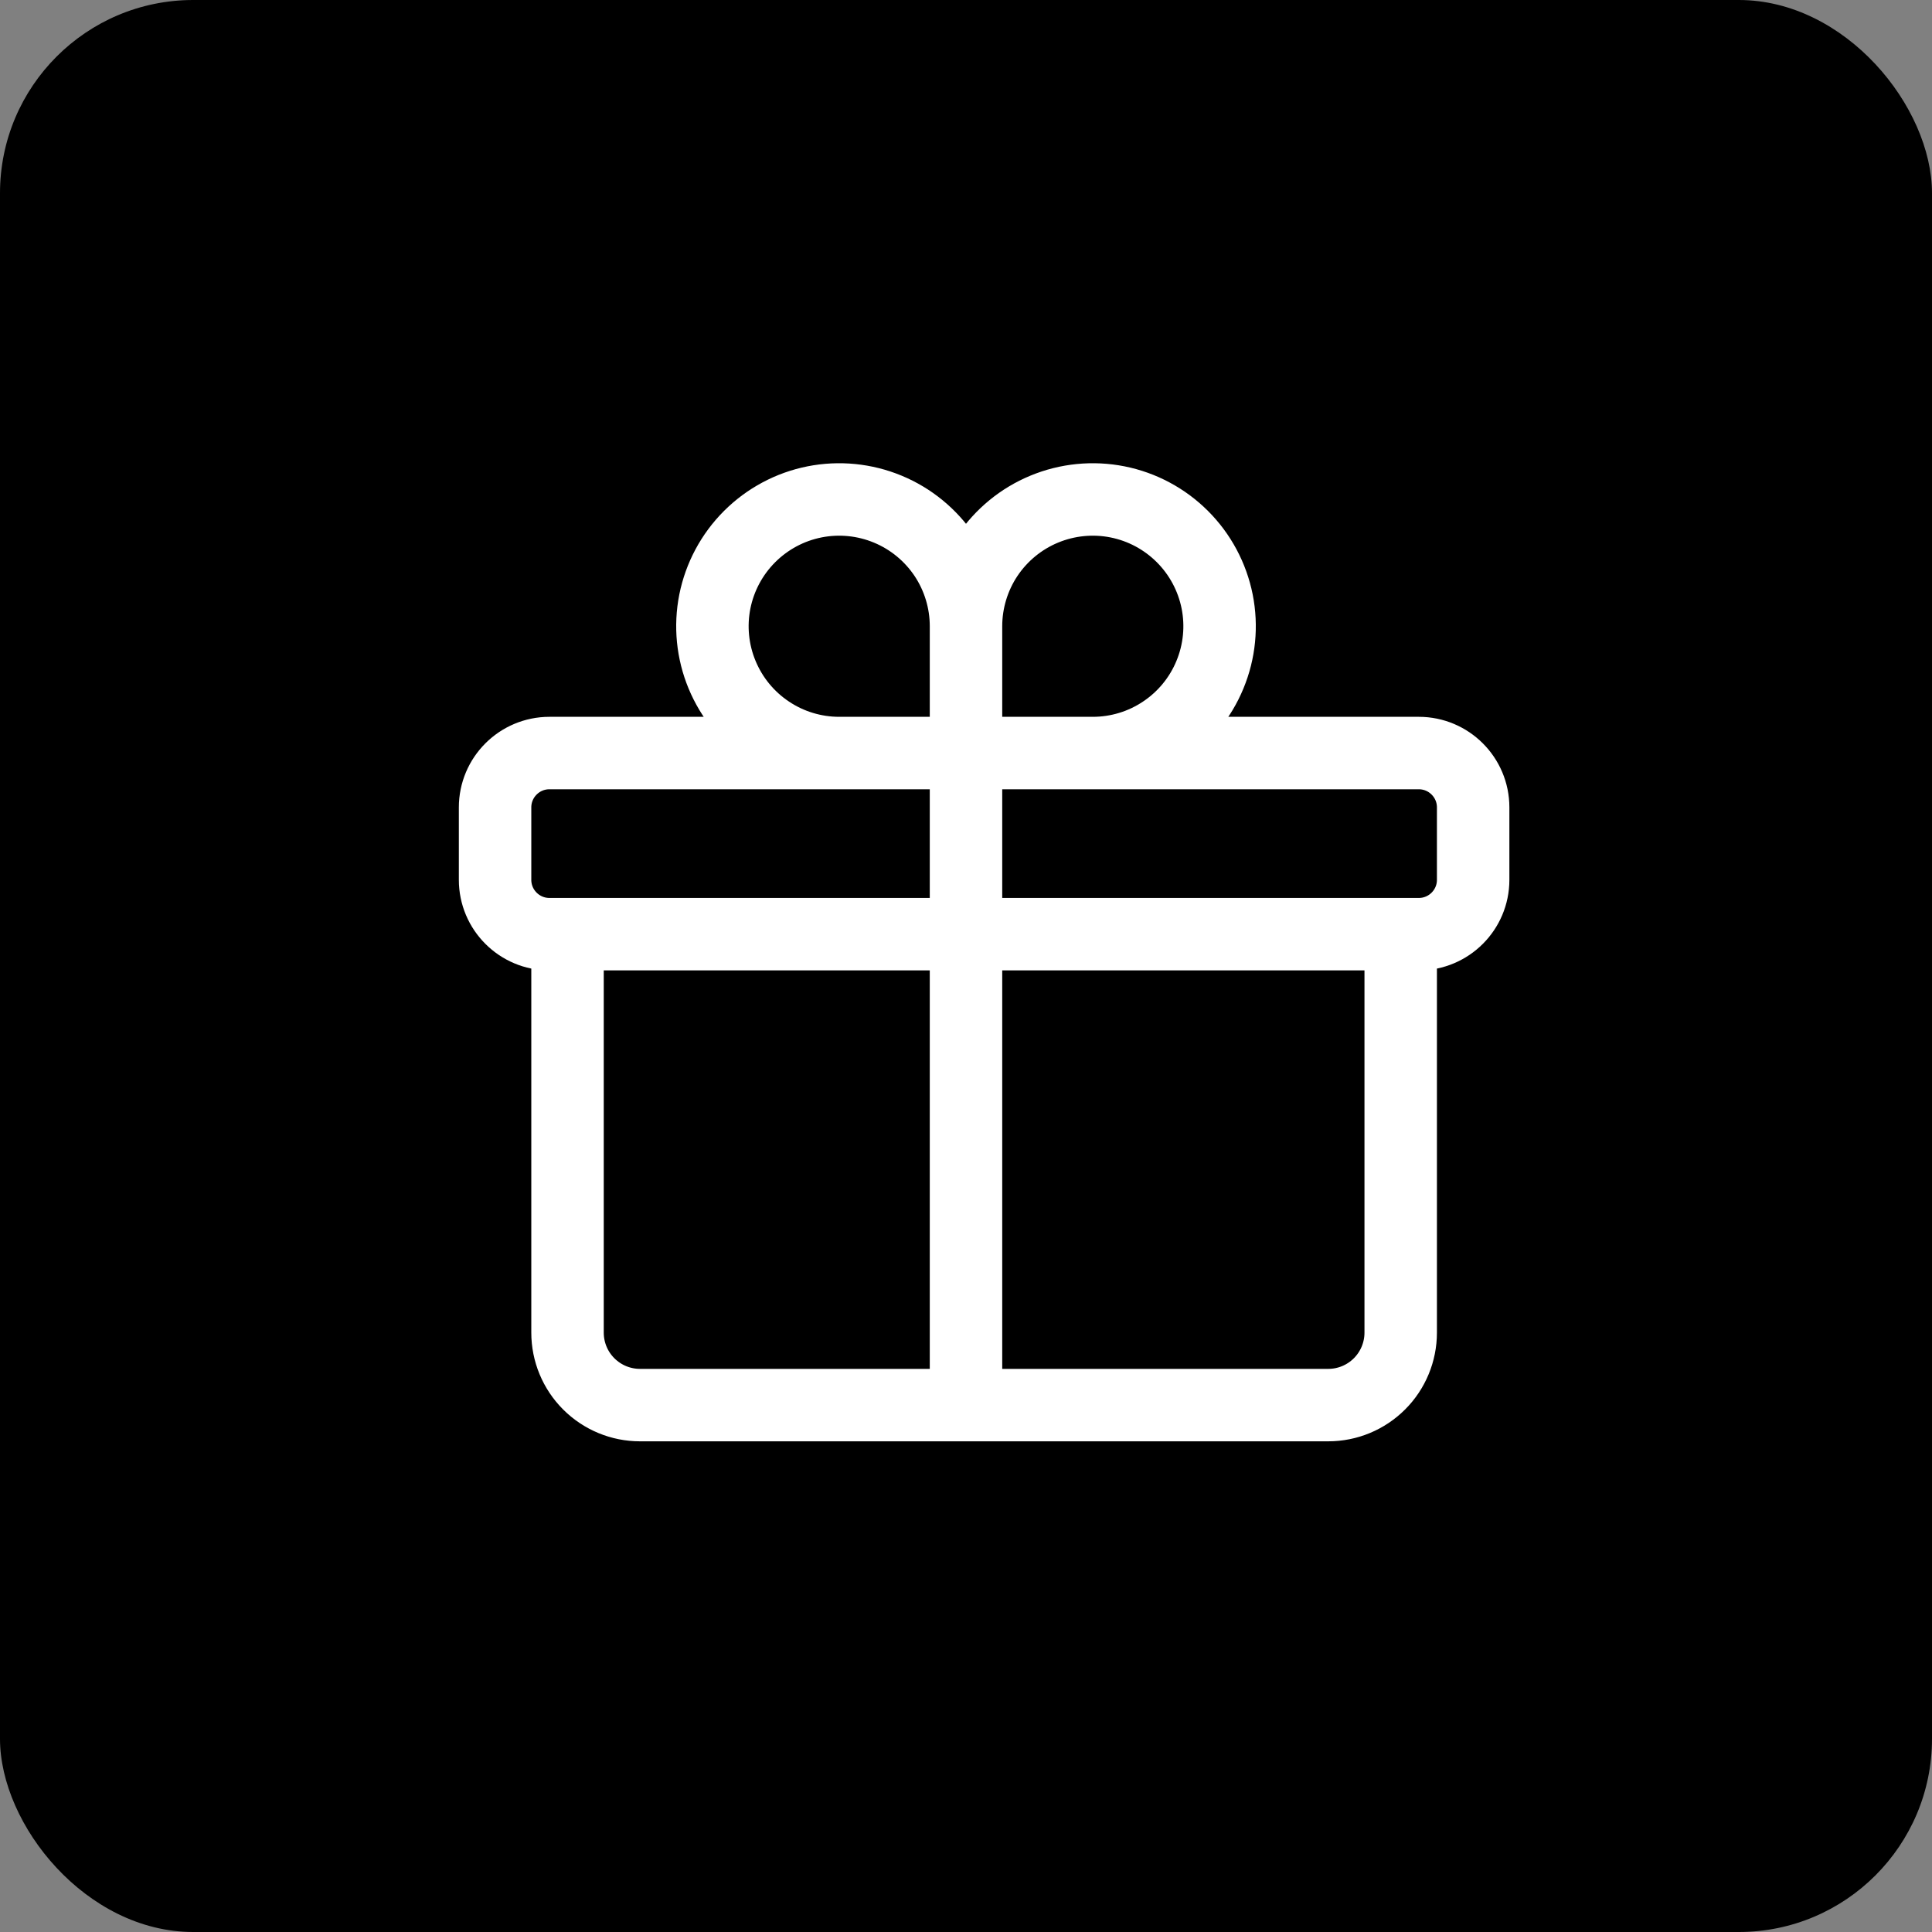 <?xml version="1.0" encoding="utf-8"?>
<svg xmlns="http://www.w3.org/2000/svg" fill="none" height="100%" overflow="visible" preserveAspectRatio="none" style="display: block;" viewBox="0 0 40 40" width="100%">
<rect x="0" y="0" width="40" height="40" fill="#808080" stroke="none"/>
<g id="Frame 2607658">
<g id="Frame 2607655">
<rect fill="black" height="40" rx="4" width="40"/>
<g id="Frame">
<path d="M29 19.341V27.591C29 27.989 28.842 28.37 28.561 28.651C28.279 28.933 27.898 29.091 27.5 29.091H13.25C12.852 29.091 12.471 28.933 12.189 28.651C11.908 28.37 11.75 27.989 11.75 27.591V19.341M20 12.966C20 12.447 19.846 11.939 19.558 11.507C19.269 11.076 18.859 10.739 18.38 10.541C17.9 10.342 17.372 10.29 16.863 10.391C16.354 10.492 15.886 10.743 15.519 11.11C15.152 11.477 14.902 11.944 14.8 12.454C14.699 12.963 14.751 13.491 14.95 13.97C15.149 14.45 15.485 14.86 15.917 15.148C16.348 15.437 16.856 15.591 17.375 15.591H20M20 12.966V15.591M20 12.966C20 12.447 20.154 11.939 20.442 11.507C20.731 11.076 21.141 10.739 21.62 10.541C22.1 10.342 22.628 10.29 23.137 10.391C23.646 10.492 24.114 10.743 24.481 11.11C24.848 11.477 25.098 11.944 25.2 12.454C25.301 12.963 25.249 13.491 25.05 13.97C24.852 14.45 24.515 14.86 24.083 15.148C23.652 15.437 23.144 15.591 22.625 15.591H20M20 15.591V29.091M11.375 19.341H29.375C29.996 19.341 30.5 18.837 30.5 18.216V16.716C30.5 16.095 29.996 15.591 29.375 15.591H11.375C10.754 15.591 10.25 16.095 10.25 16.716V18.216C10.25 18.837 10.754 19.341 11.375 19.341Z" id="Vector" stroke="white" stroke-linecap="round" stroke-width="1.5"/>
</g>
</g>
</g>
</svg>